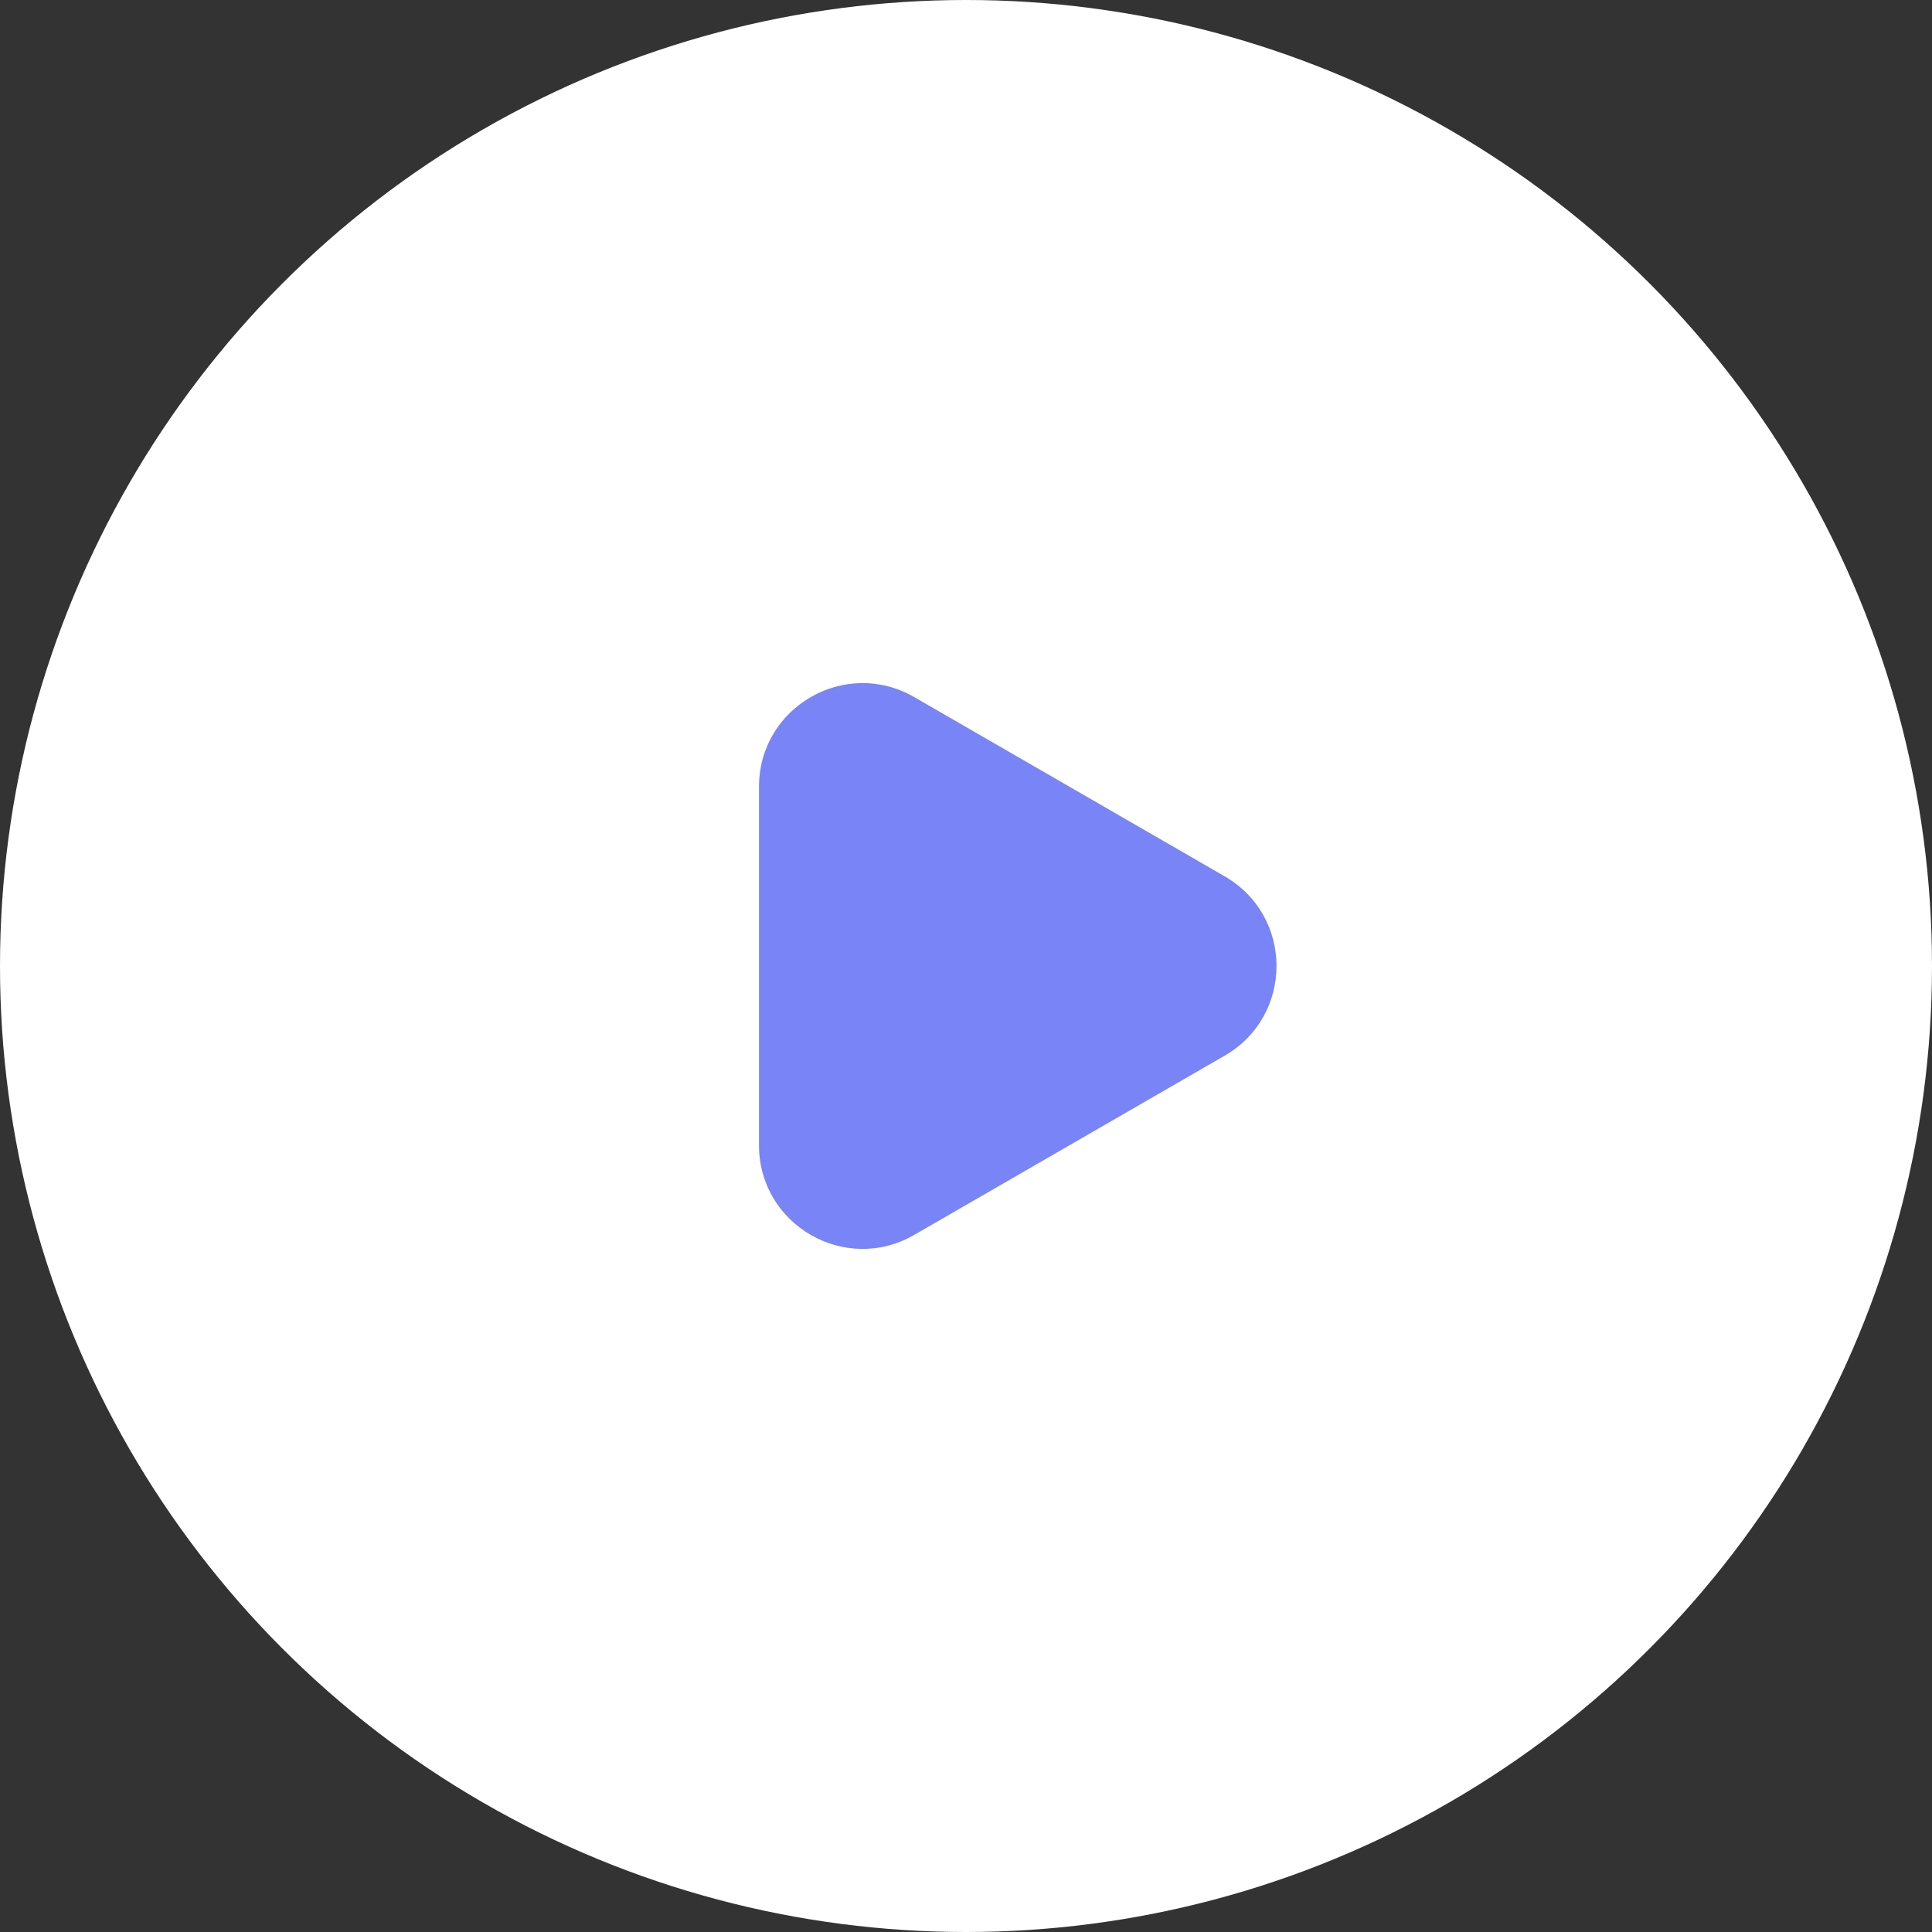 <?xml version="1.0" encoding="UTF-8"?> <svg xmlns="http://www.w3.org/2000/svg" width="56" height="56" viewBox="0 0 56 56" fill="none"><rect x="0" y="0" width="56" height="56" fill="#333333" stroke="none"/><circle cx="28" cy="28" r="28" fill="white"></circle><path d="M35.5 25.402C37.5 26.557 37.5 29.443 35.5 30.598L26.5 35.794C24.5 36.949 22 35.506 22 33.196L22 22.804C22 20.494 24.5 19.051 26.5 20.206L35.5 25.402Z" fill="#7984F6"></path></svg> 